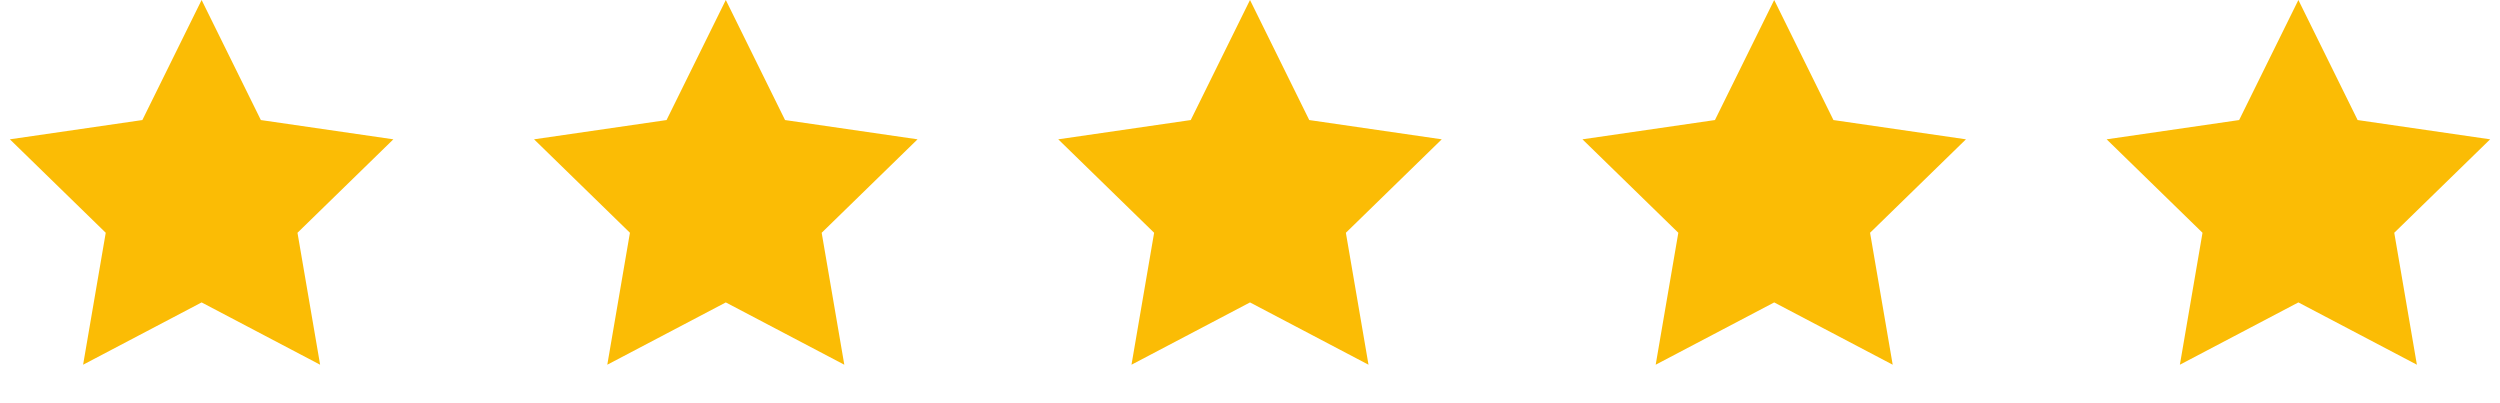 <?xml version="1.0" encoding="UTF-8"?>
<svg xmlns="http://www.w3.org/2000/svg" width="186" height="30" viewBox="0 0 186 30">
  <g fill="#FBBC05" fill-rule="evenodd">
    <path d="m171 22.5-8.817 4.635 1.684-9.817-7.133-6.953 9.858-1.433L171 0l4.408 8.932 9.858 1.433-7.133 6.953 1.684 9.817zM132 22.5l-8.817 4.635 1.684-9.817-7.133-6.953 9.858-1.433L132 0l4.408 8.932 9.858 1.433-7.133 6.953 1.684 9.817zM93 22.5l-8.817 4.635 1.684-9.817-7.133-6.953 9.858-1.433L93 0l4.408 8.932 9.858 1.433-7.133 6.953 1.684 9.817zM54 22.5l-8.817 4.635 1.684-9.817-7.133-6.953 9.858-1.433L54 0l4.408 8.932 9.858 1.433-7.133 6.953 1.684 9.817zM15 22.5l-8.817 4.635 1.684-9.817-7.133-6.953 9.858-1.433L15 0l4.408 8.932 9.858 1.433-7.133 6.953 1.684 9.817z"></path>
  </g>
</svg>
